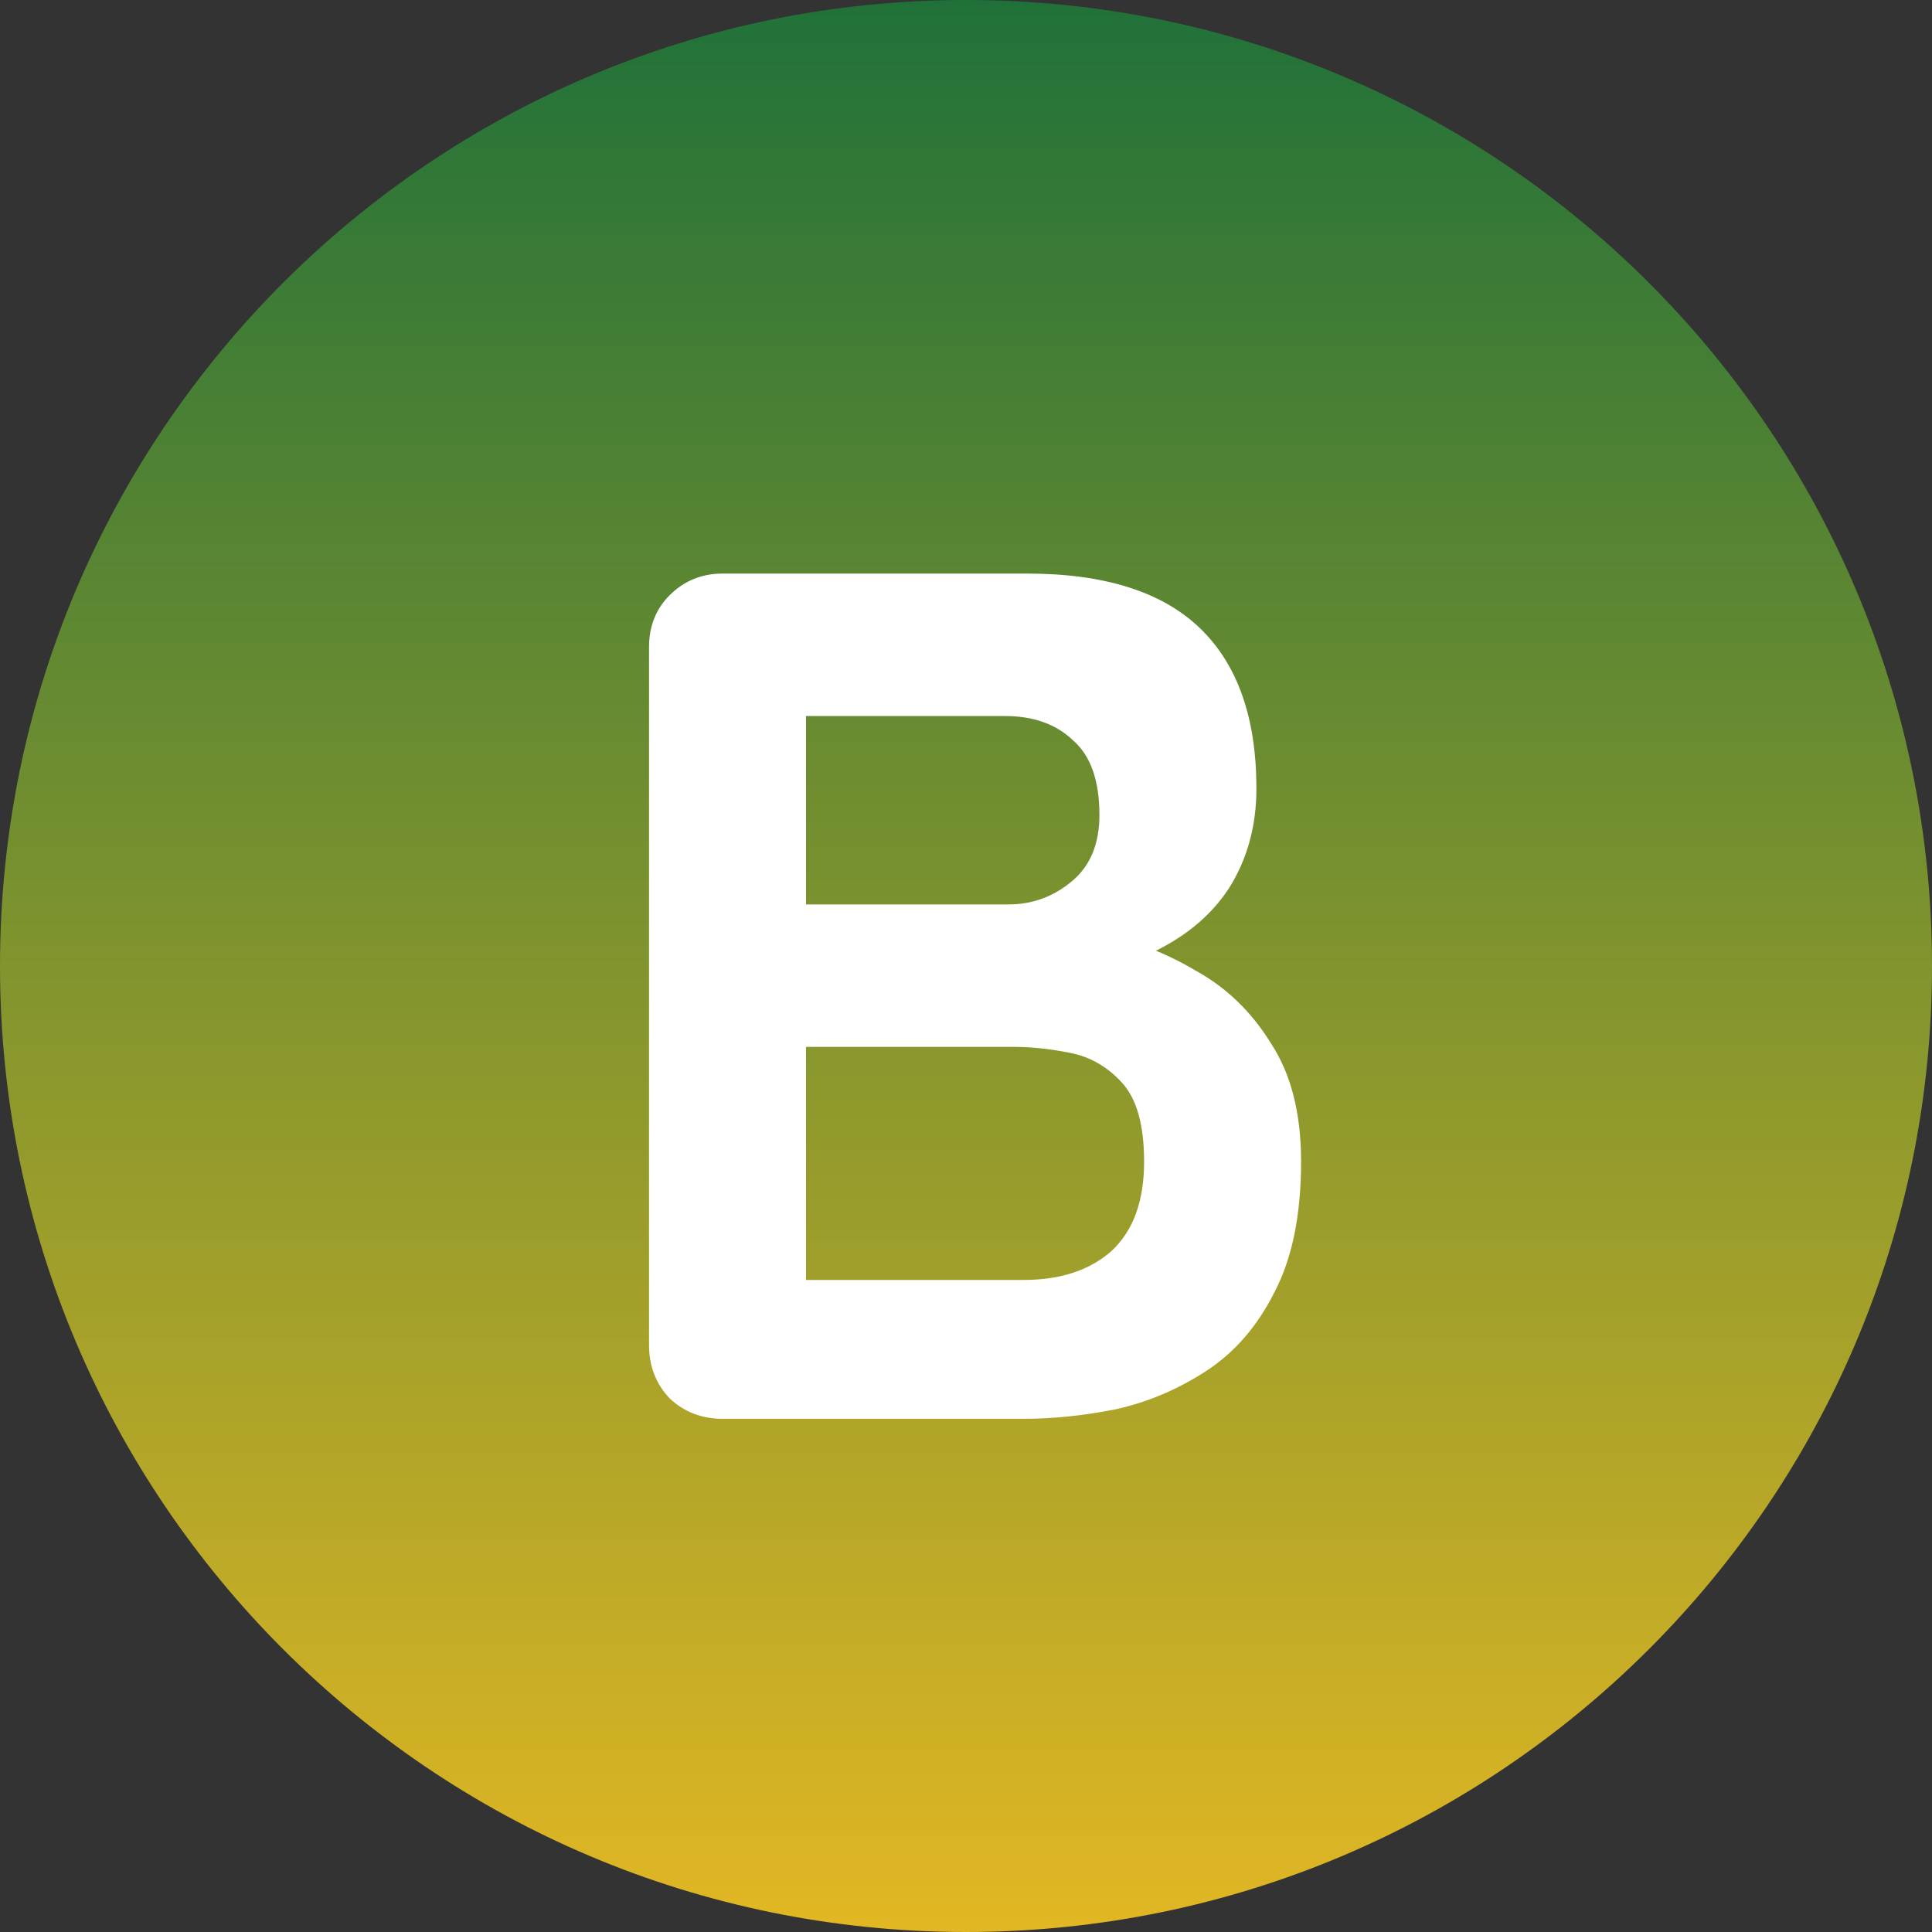 <svg xmlns="http://www.w3.org/2000/svg" width="64" height="64" viewBox="0 0 64 64" fill="none"><rect x="0" y="0" width="64" height="64" fill="#333333" stroke="none"/><path d="M0 32C0 14.327 14.327 0 32 0C49.673 0 64 14.327 64 32C64 49.673 49.673 64 32 64C14.327 64 0 49.673 0 32Z" fill="url(#paint0_linear_87_332)"></path><path d="M34.02 19C36.58 19 38.487 19.6 39.74 20.8C40.993 22 41.62 23.773 41.62 26.12C41.62 27.373 41.313 28.48 40.7 29.44C40.087 30.373 39.18 31.107 37.98 31.64C36.78 32.147 35.3 32.4 33.54 32.4L33.7 30.6C34.527 30.6 35.473 30.72 36.54 30.96C37.607 31.173 38.633 31.573 39.62 32.16C40.633 32.72 41.46 33.52 42.1 34.56C42.767 35.573 43.1 36.88 43.1 38.48C43.1 40.24 42.807 41.68 42.22 42.8C41.66 43.92 40.913 44.787 39.98 45.4C39.047 46.013 38.047 46.44 36.98 46.68C35.913 46.893 34.887 47 33.9 47H23.94C23.247 47 22.66 46.773 22.18 46.32C21.727 45.84 21.5 45.253 21.5 44.56V21.44C21.5 20.747 21.727 20.173 22.18 19.72C22.66 19.24 23.247 19 23.94 19H34.02ZM33.3 23.72H26.18L26.7 23.08V30.32L26.22 29.96H33.42C34.193 29.96 34.887 29.707 35.5 29.2C36.113 28.693 36.42 27.96 36.42 27C36.42 25.853 36.127 25.027 35.54 24.52C34.98 23.987 34.233 23.72 33.3 23.72ZM33.62 34.68H26.34L26.7 34.36V42.8L26.3 42.4H33.9C35.127 42.4 36.1 42.08 36.82 41.44C37.54 40.773 37.9 39.787 37.9 38.48C37.9 37.28 37.66 36.413 37.18 35.88C36.7 35.347 36.127 35.013 35.46 34.88C34.793 34.747 34.18 34.68 33.62 34.68Z" fill="white"></path><defs><linearGradient id="paint0_linear_87_332" x1="32" y1="0" x2="32" y2="64" gradientUnits="userSpaceOnUse"><stop stop-color="#207139"></stop><stop offset="1" stop-color="#E2B723"></stop></linearGradient></defs></svg>